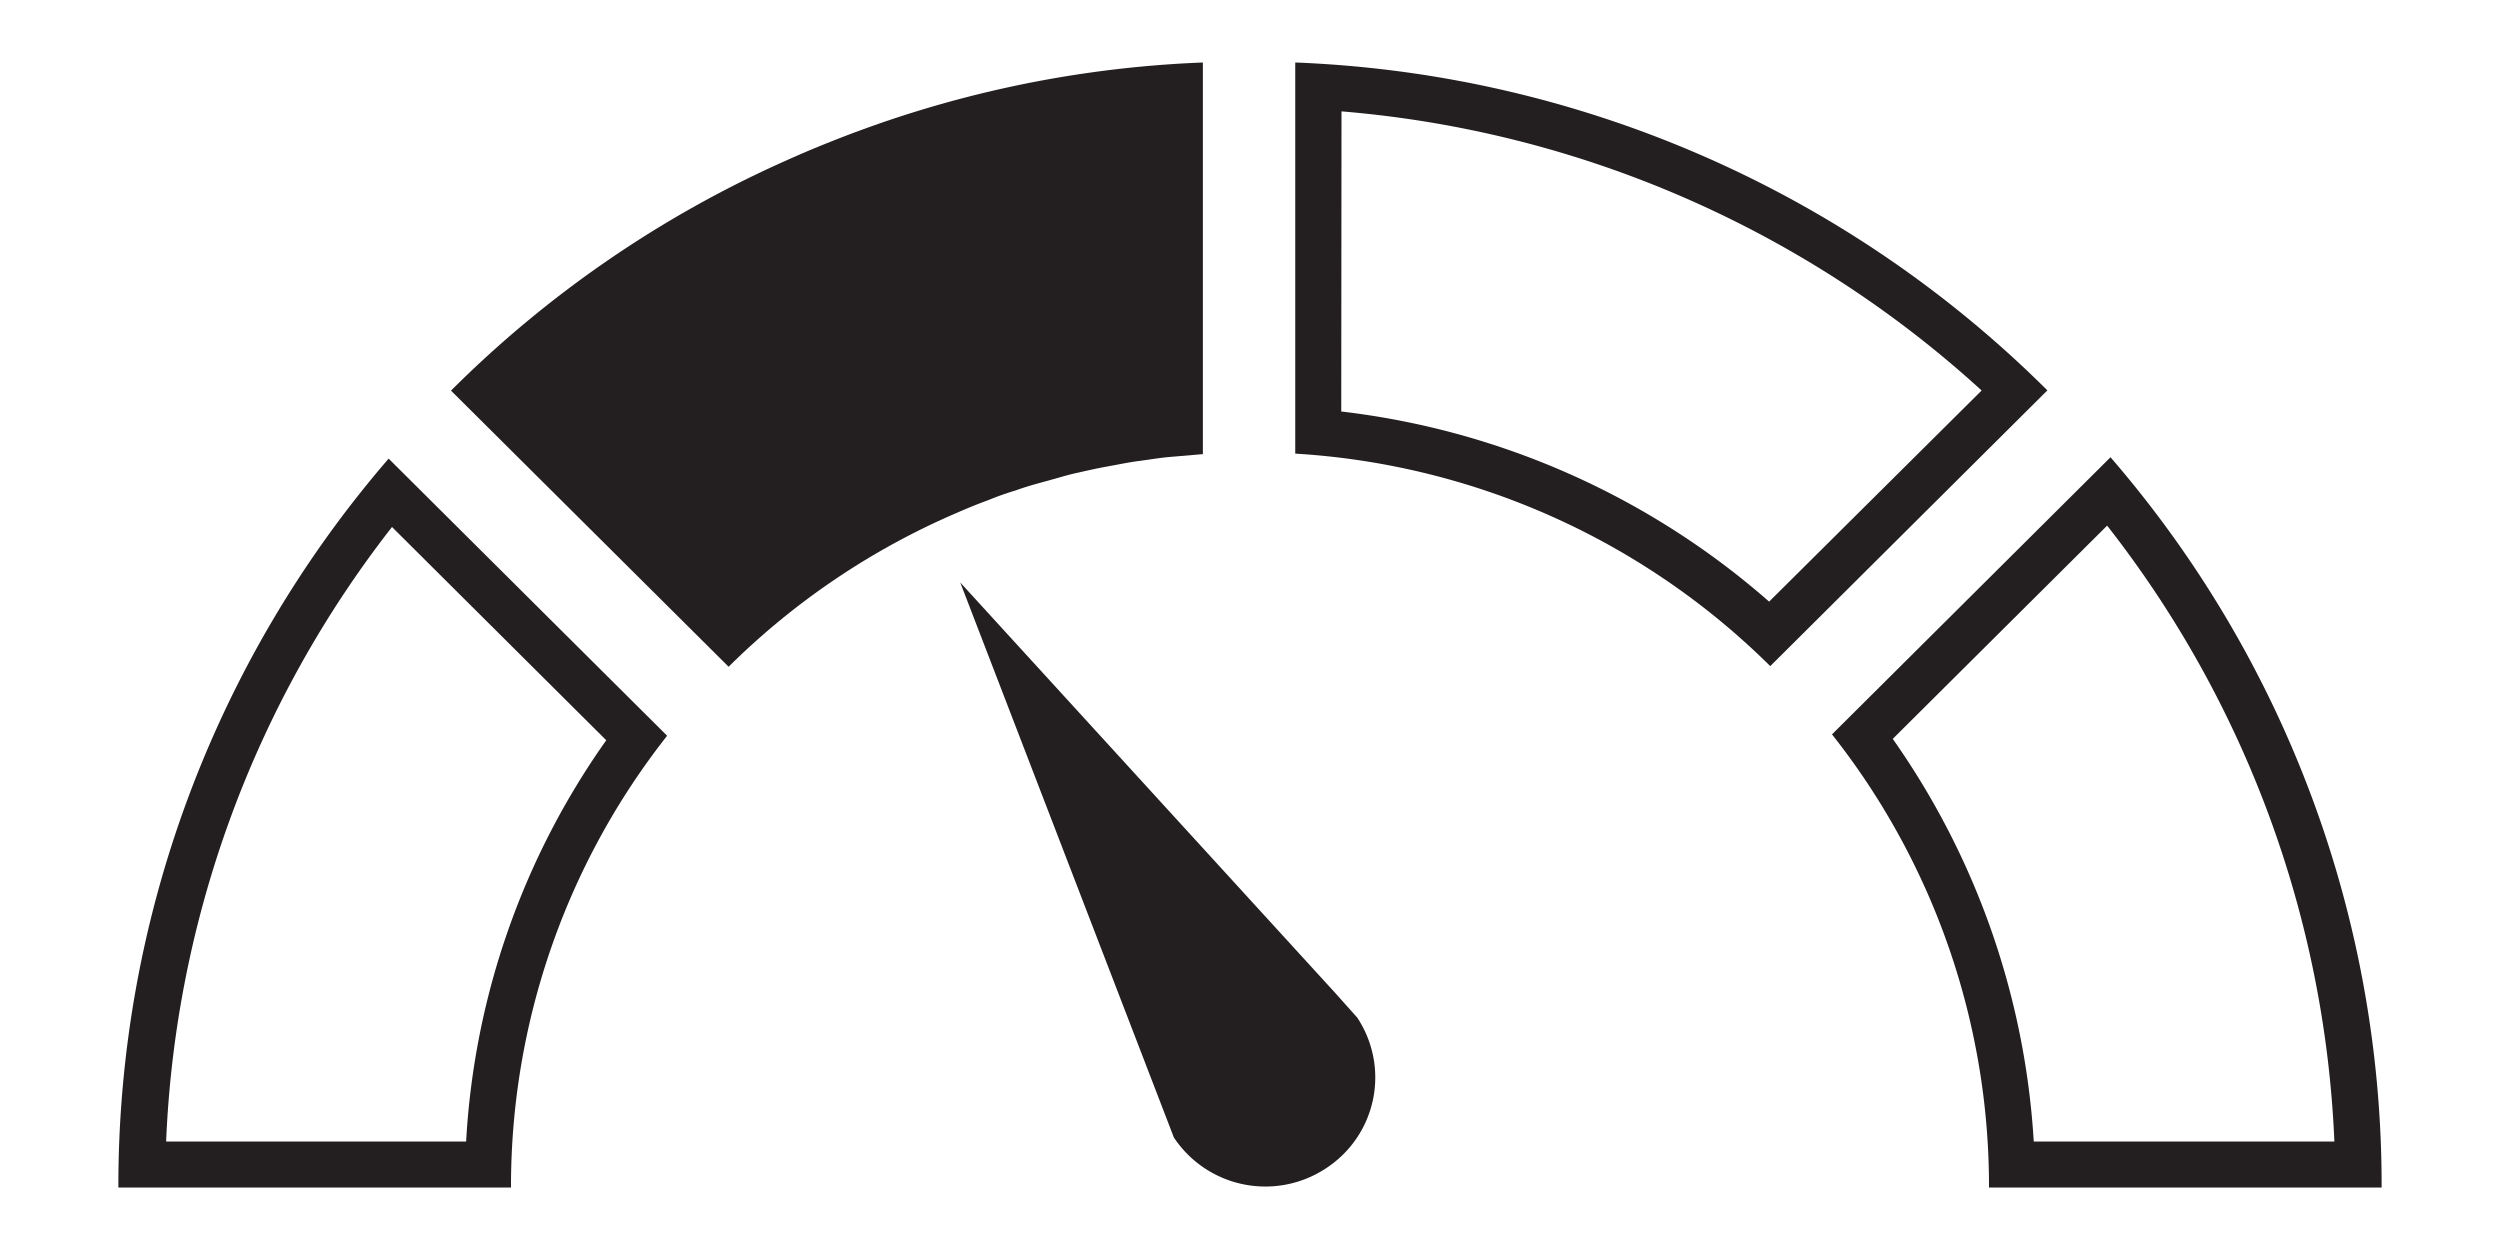 <svg id="Layer_1" data-name="Layer 1" xmlns="http://www.w3.org/2000/svg" viewBox="0 0 200 100"><defs><style>.cls-1{fill:#231f20;}</style></defs><path class="cls-1" d="M168.84,36.58,146.56,58.75A58.29,58.29,0,0,1,159.12,95h31.41A89,89,0,0,0,168.84,36.58Zm-.27,5.47a85.73,85.73,0,0,1,18.18,49.27H162.7a62.44,62.44,0,0,0-11.28-32.21Z"/><path class="cls-1" d="M103.62,36.29a59,59,0,0,1,38,17l22.17-22.06A90.21,90.21,0,0,0,103.62,5Zm3.7-27.38a86.46,86.46,0,0,1,51.21,22.33l-17,16.89a63,63,0,0,0-34.23-15.21Z"/><path class="cls-1" d="M9.47,95H40.88A58.25,58.25,0,0,1,53.37,58.86L31.09,36.69A89,89,0,0,0,9.47,95Zm27.82-3.68h-24A85.66,85.66,0,0,1,31.36,42.16L48.5,59.22A61.4,61.4,0,0,0,37.29,91.32Z"/><path class="cls-1" d="M36.08,31.25,58.29,53.34A58.94,58.94,0,0,1,76.61,41c.82-.36,1.63-.69,2.48-1a22.48,22.48,0,0,1,2.18-.77c.78-.29,1.59-.51,2.4-.73s1.63-.48,2.44-.66,1.63-.37,2.47-.52,1.67-.33,2.52-.44,1.7-.26,2.55-.33l2.58-.22V5a89.54,89.54,0,0,0-29.56,6.25c-1.33.52-2.62,1.07-3.91,1.65A89.3,89.3,0,0,0,36.08,31.25Z"/><path class="cls-1" d="M106.82,79.44l-30-32.84L92.56,87.49,93.91,91a8.79,8.79,0,0,0,12.16,2.47,8.67,8.67,0,0,0,2.51-12.06Z"/></svg>
